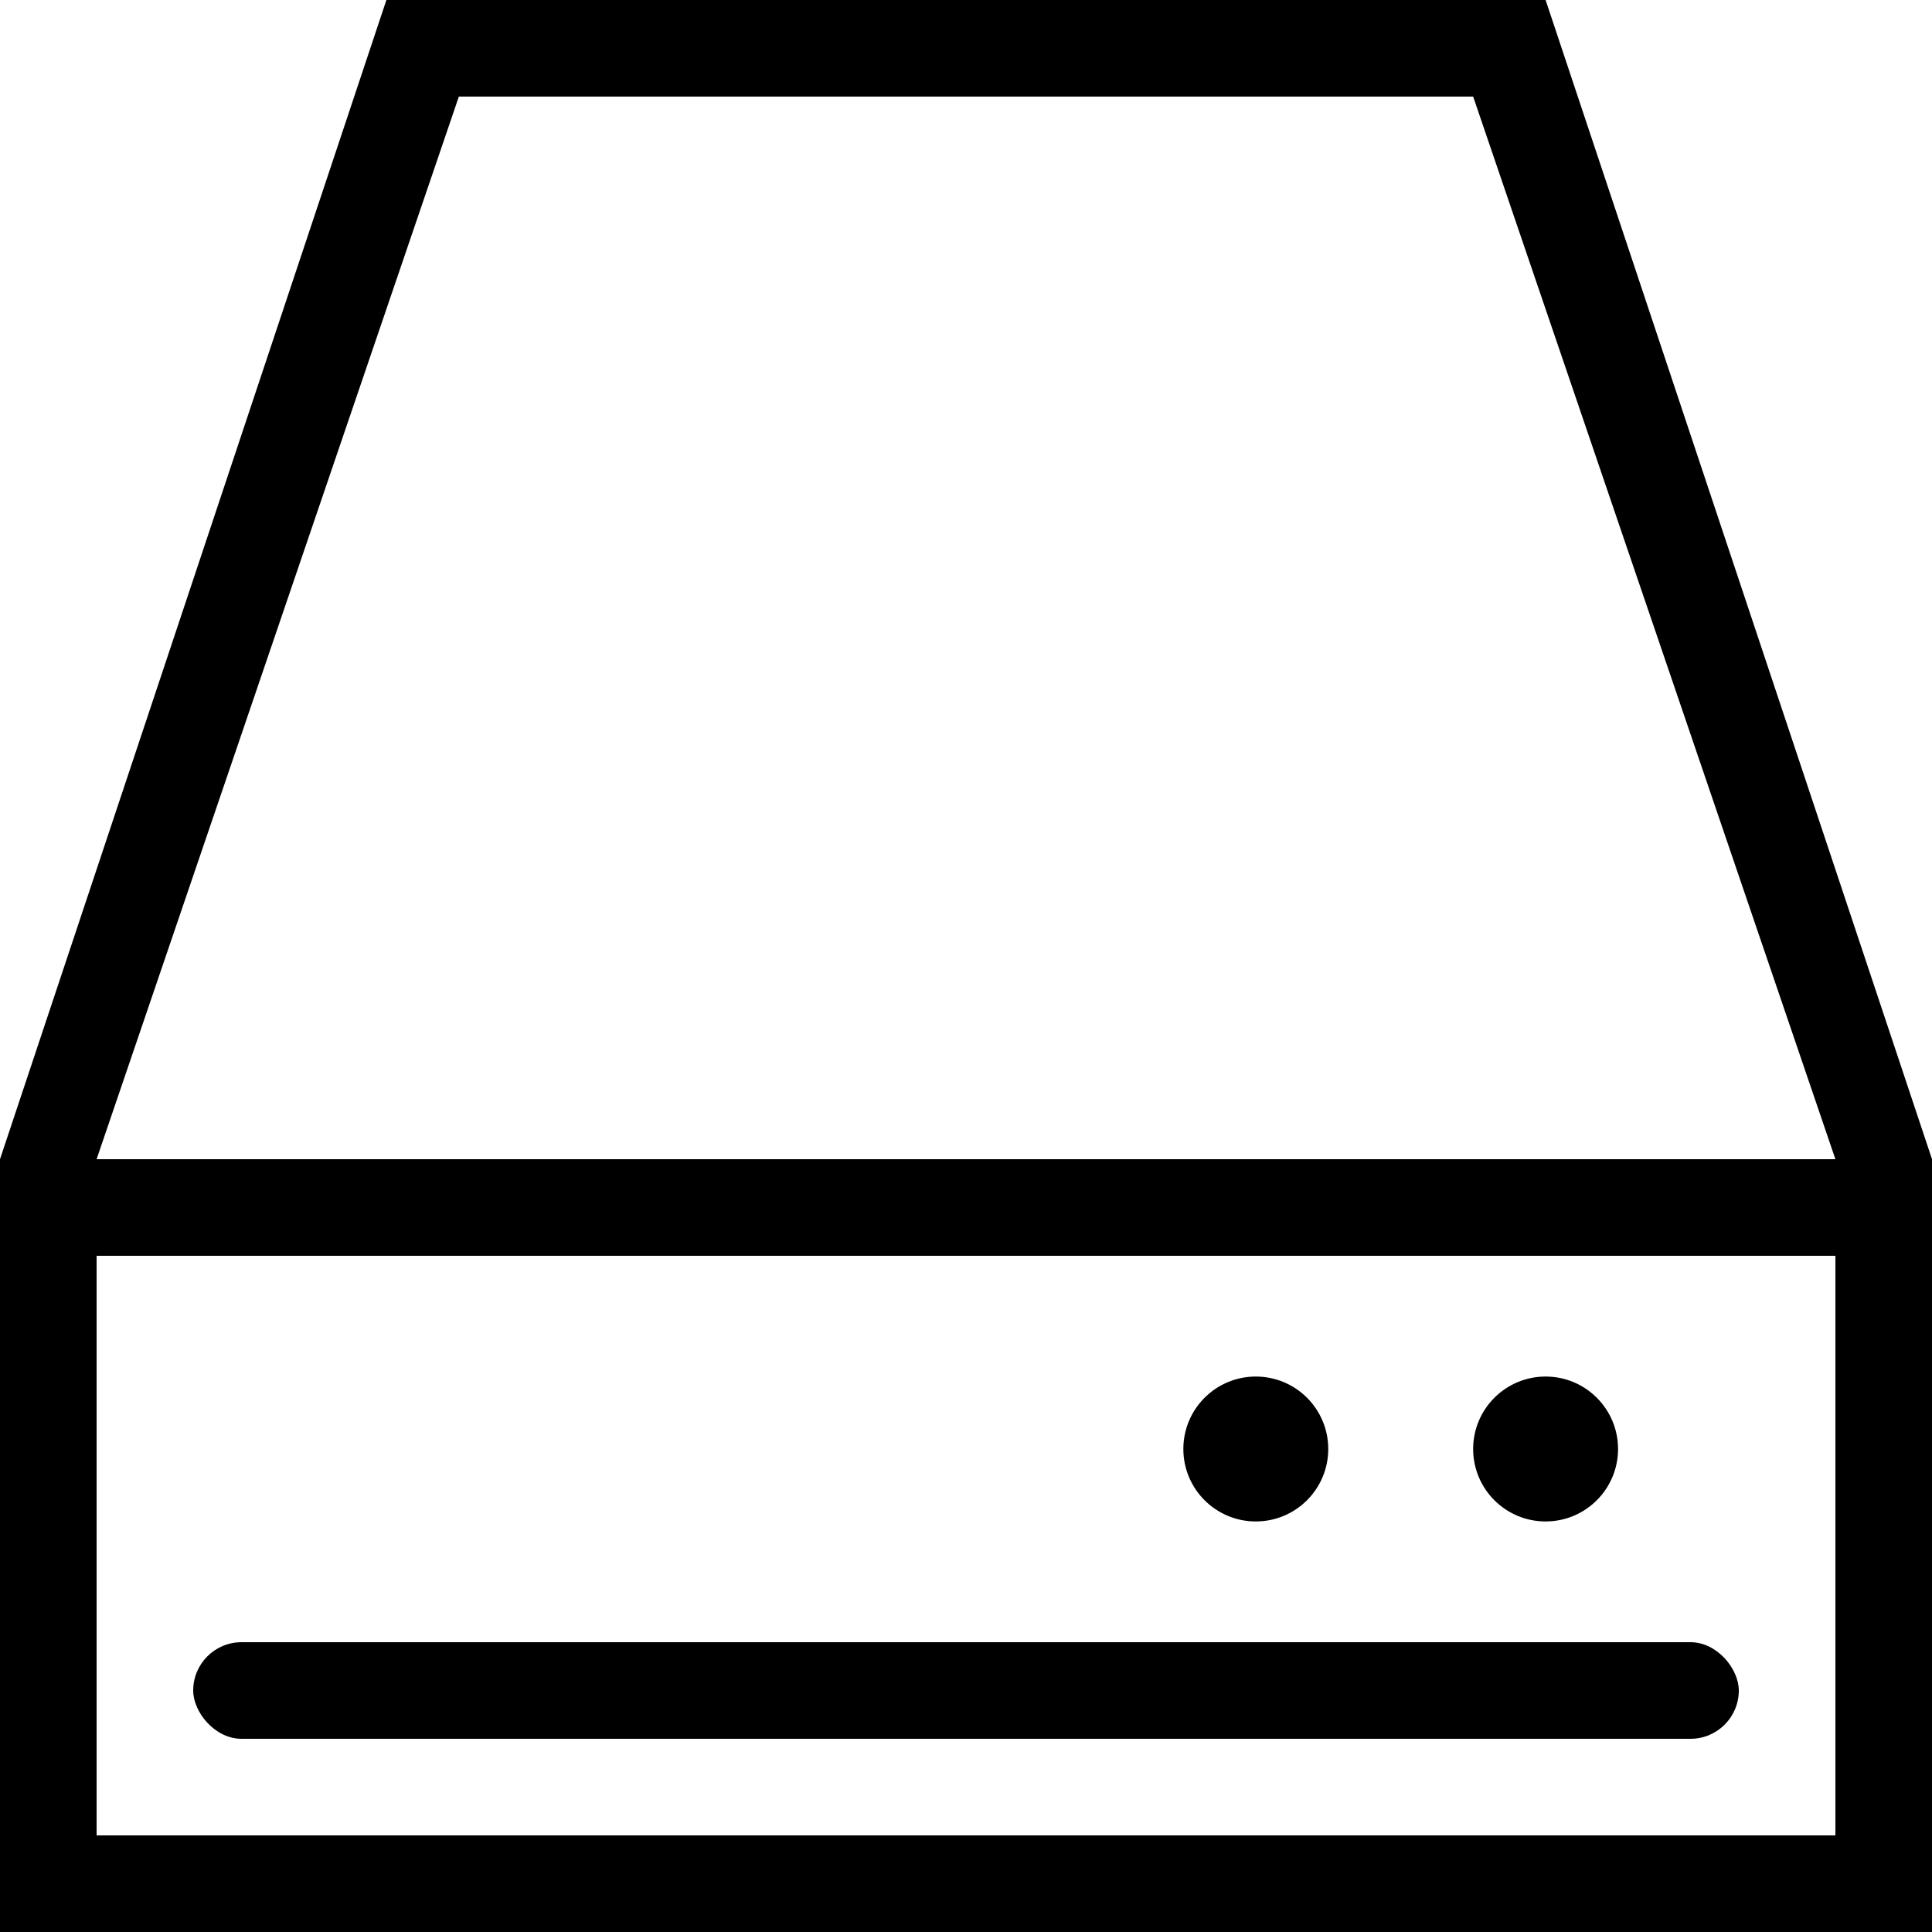 <?xml version="1.0" encoding="UTF-8" standalone="no"?>
<svg width="400px" height="400px" viewBox="-200 -200 400 400" version="1.1" xmlns="http://www.w3.org/2000/svg" xmlns:xlink="http://www.w3.org/1999/xlink" stroke="none" fill="#000000">
<rect x="-200" y="180" width="400" height="20"/>
<rect x="-200" y="40" width="400" height="20"/>
<rect x="-200" y="40" width="20" height="160"/>
<rect x="180" y="40" width="20" height="160"/>
<polygon points="-200,40 -120,-200 120,-200 200,40 180,40 105,-180 -105,-180 -180,40"/>
<circle cx="120" cy="100" r="15"/>
<circle cx="60" cy="100" r="15"/>
<rect x="-160" y="140" width="320" height="20" rx="10" ry="10"/>
</svg>
